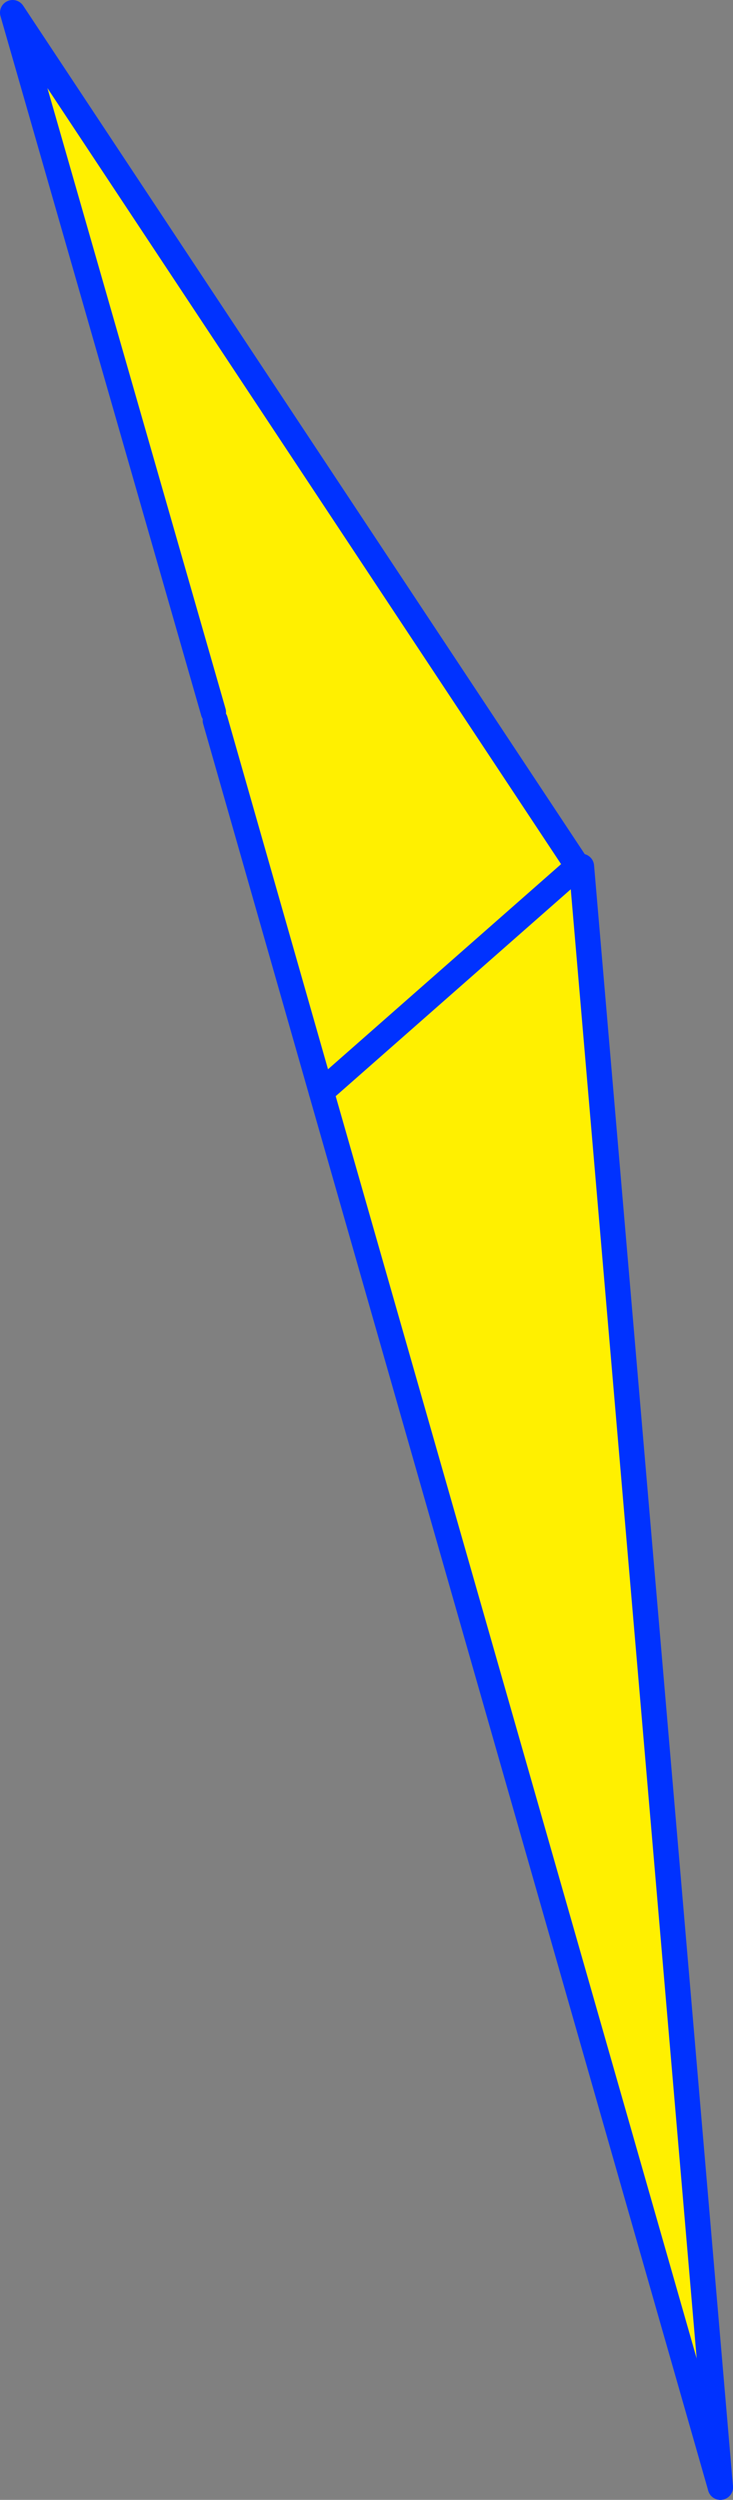 <?xml version="1.0" encoding="UTF-8" standalone="no"?>
<svg xmlns:xlink="http://www.w3.org/1999/xlink" height="197.8px" width="58.05px" xmlns="http://www.w3.org/2000/svg">
  <rect width="100%" height="100%" fill="#808080" stroke="none"/>
  <g transform="matrix(1.0, 0.0, 0.0, 1.0, -327.95, -153.6)">
    <path d="M373.7 222.15 L374.0 222.15 385.0 350.4 353.4 240.0 345.0 210.6 344.85 209.95 328.95 154.6 373.7 222.15 353.4 240.0 373.7 222.15" fill="#fff000" fill-rule="evenodd" stroke="none"/>
    <path d="M374.0 222.15 L385.0 350.4 M344.85 209.95 L328.95 154.6 373.7 222.15 353.4 240.0" fill="none" stroke="#0032ff" stroke-linecap="round" stroke-linejoin="round" stroke-width="2.0"/>
    <path d="M385.0 350.4 L353.4 240.0 345.0 210.6" fill="none" stroke="#0032ff" stroke-linecap="round" stroke-linejoin="round" stroke-width="2.0"/>
  </g>
</svg>

